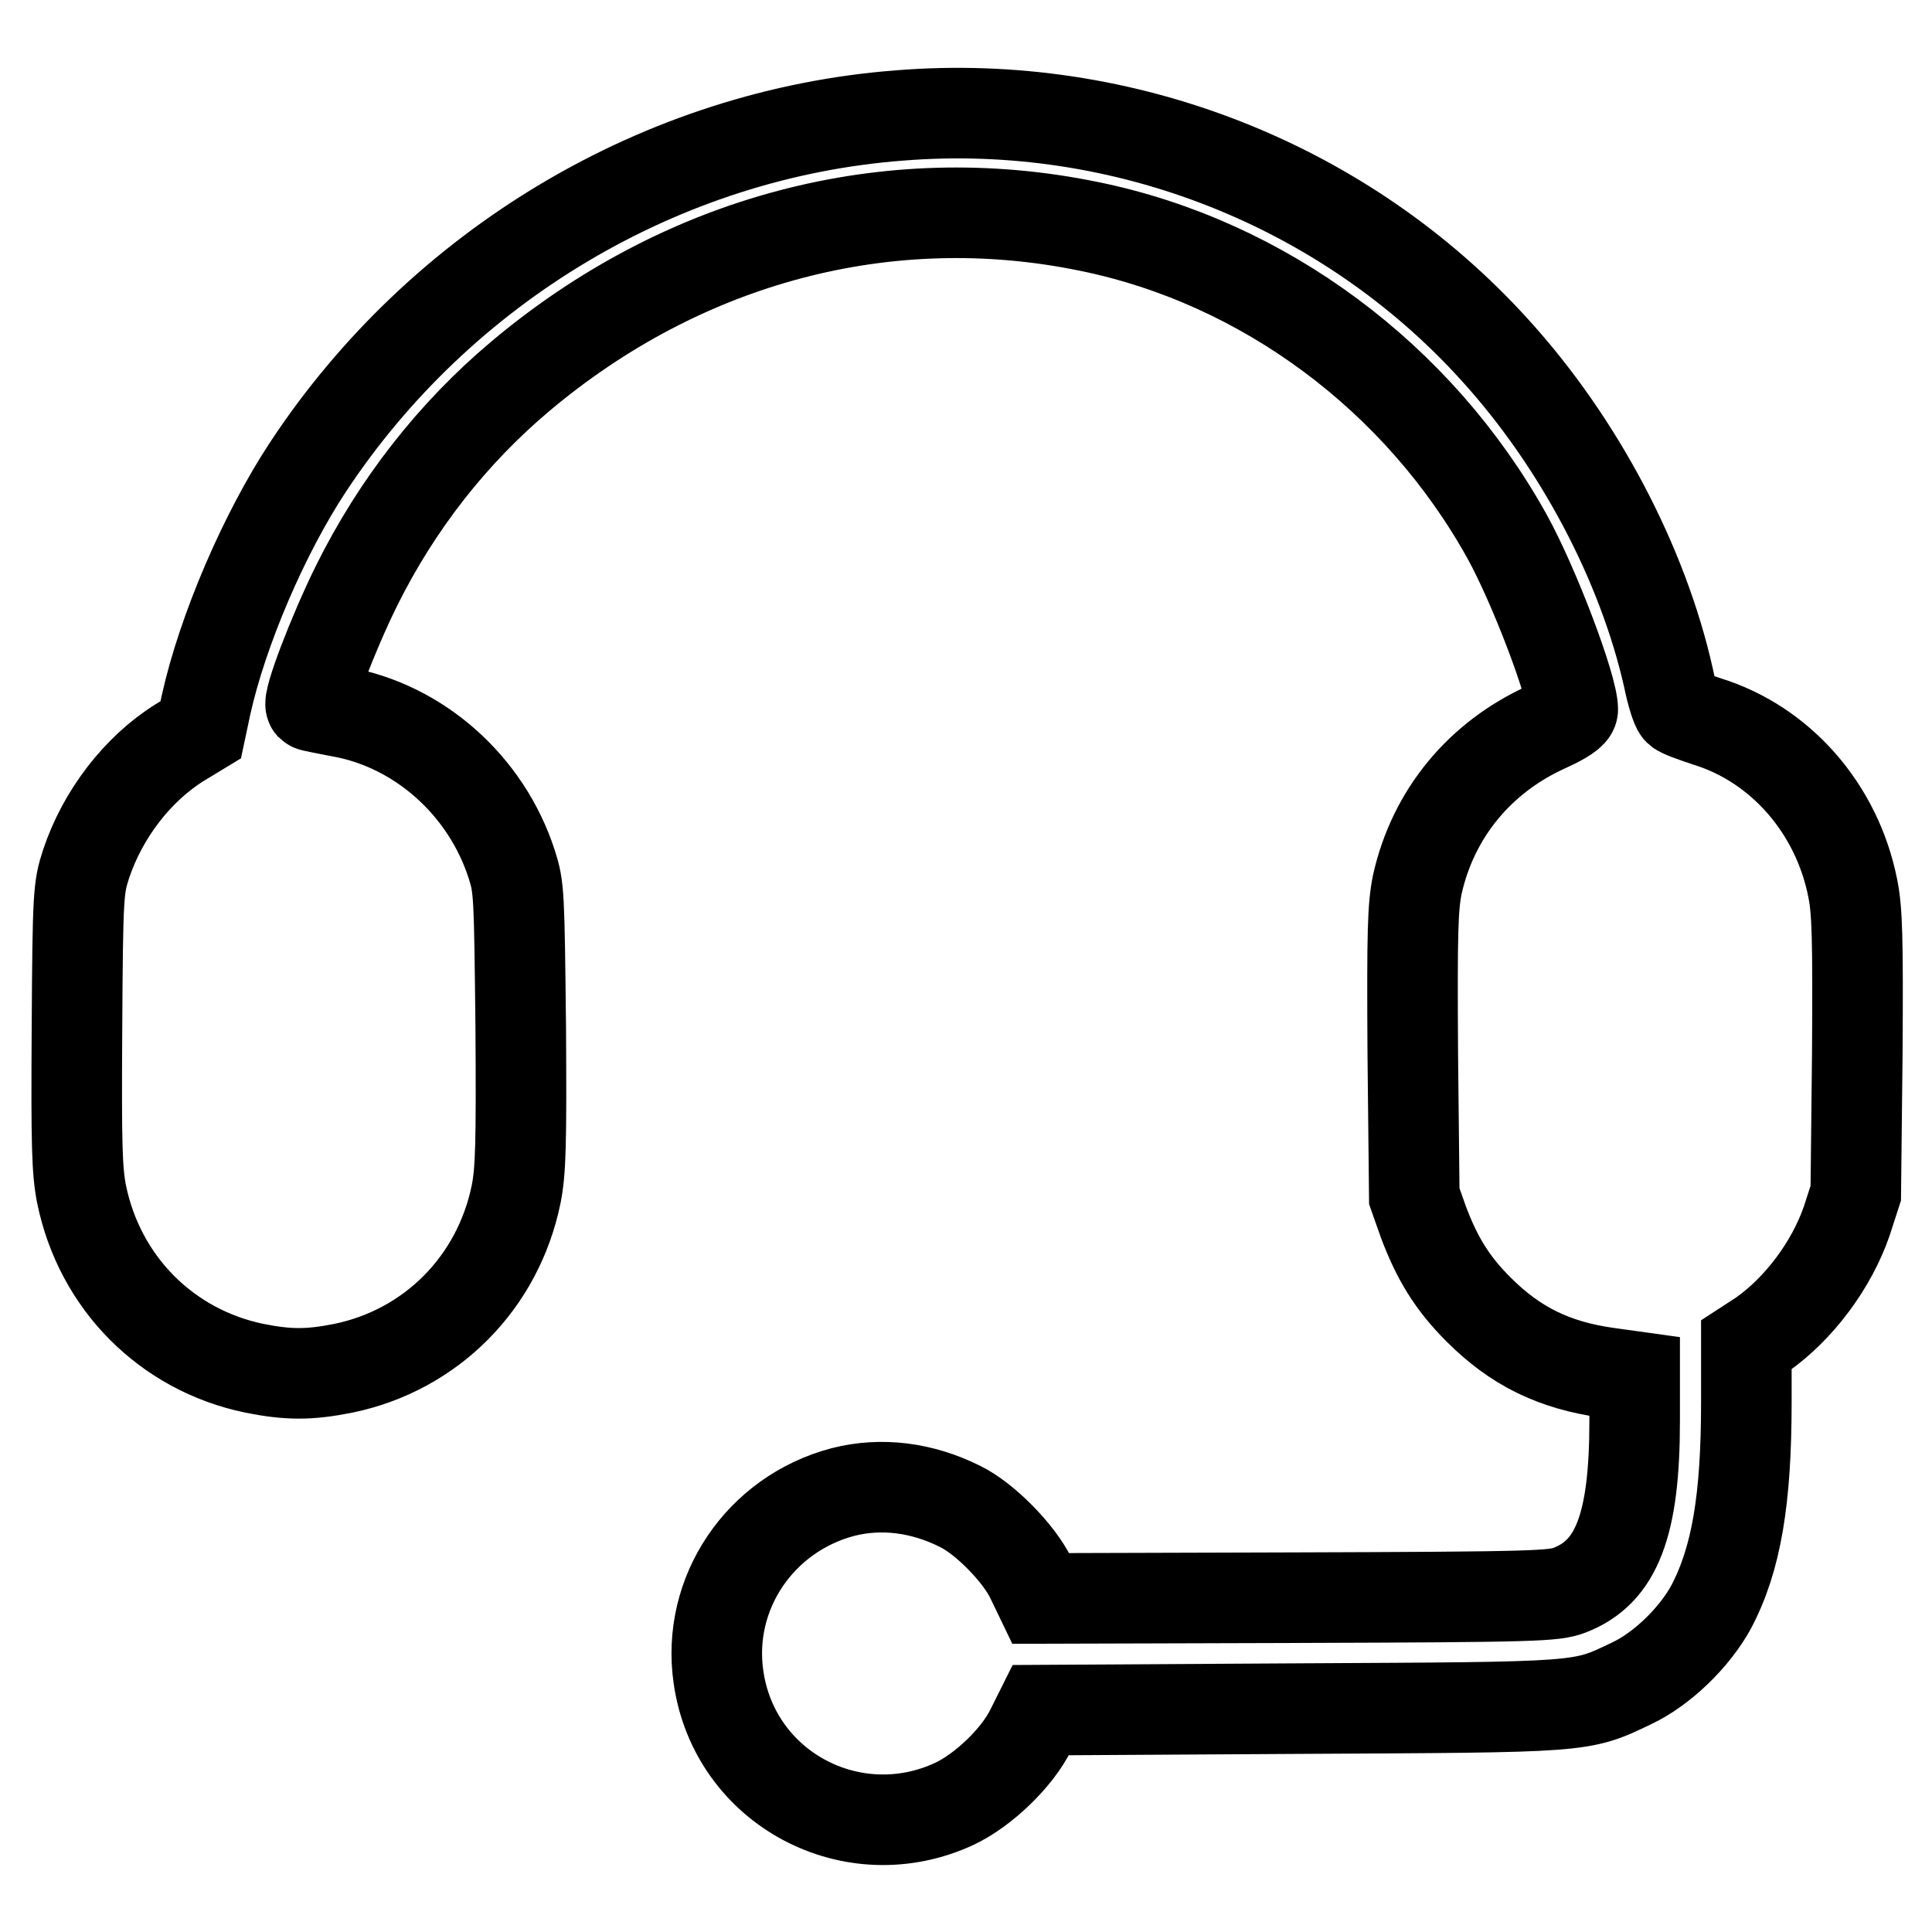 <?xml version="1.0" encoding="utf-8"?>
<!-- Svg Vector Icons : http://www.onlinewebfonts.com/icon -->
<!DOCTYPE svg PUBLIC "-//W3C//DTD SVG 1.1//EN" "http://www.w3.org/Graphics/SVG/1.1/DTD/svg11.dtd">
<svg version="1.1" xmlns="http://www.w3.org/2000/svg" xmlns:xlink="http://www.w3.org/1999/xlink" x="0px" y="0px" viewBox="0 0 256 256" enable-background="new 0 0 256 256" xml:space="preserve">
<g><g><g><path stroke-width="12" fill-opacity="0" stroke="#000000"  d="M119.2,15.3c-31.5,2.4-60.8,19.9-78.4,46.6C35,70.7,29.5,83.5,27.3,93.4l-0.7,3.3l-2.8,1.7c-5.6,3.5-10.2,9.5-12.4,16.1c-1,3.1-1.1,3.9-1.2,21.6c-0.1,15.6,0,19,0.6,22.1c2.4,11.8,11.3,20.7,22.9,23.1c4.5,0.9,7.3,0.9,11.8,0c11.6-2.4,20.5-11.3,22.9-23.1c0.6-3.1,0.7-6.5,0.6-22.1c-0.2-17.7-0.2-18.5-1.2-21.6c-3.4-10.5-12.4-18.4-22.8-20.2c-2-0.4-3.7-0.7-3.8-0.8c-0.5-0.6,2.9-9.5,6-15.8c5.4-10.9,12.8-20.3,21.7-27.8c21.6-18.2,48.7-25.4,75.4-19.9c23.1,4.7,43.7,20,55.4,41.1c3.6,6.5,8.7,20,8.7,22.9c0,0.5-1.2,1.3-3.4,2.3c-8.9,4-15.1,11.5-17.2,20.9c-0.6,3-0.7,6.1-0.6,22.4l0.2,18.9l1.2,3.4c1.8,4.8,3.8,8.1,7.3,11.6c4.9,4.9,10,7.4,17.1,8.4l3.6,0.5v5.9c0,13.8-2.4,20-8.6,22.4c-2.1,0.8-4.3,0.9-36.2,1l-33.9,0.1l-1.3-2.7c-1.6-3.3-6.1-7.9-9.4-9.5c-5-2.5-10.4-3.2-15.5-1.9c-11,2.9-18.1,13.4-16.5,24.5c2.1,14.8,17.8,23.1,31.3,16.8c3.8-1.8,8.3-6.1,10.1-9.8l1.3-2.6l34.2-0.2c38-0.2,37.3-0.1,44-3.3c4.1-1.9,8.4-6.1,10.6-10.1c3.4-6.4,4.7-14.4,4.7-27.2v-7.6l2-1.3c5-3.5,9.3-9.3,11.3-15.1l1.2-3.7l0.2-18.4c0.1-15.5,0-19-0.6-22c-2.1-10.6-9.6-19.1-19.3-22.1c-1.8-0.6-3.5-1.2-3.8-1.5c-0.3-0.3-0.9-2.2-1.3-4.2c-3.4-15.2-11.9-31.3-23-43.5C178.3,24.5,148.9,12.9,119.2,15.3z"/></g></g></g>
</svg>
